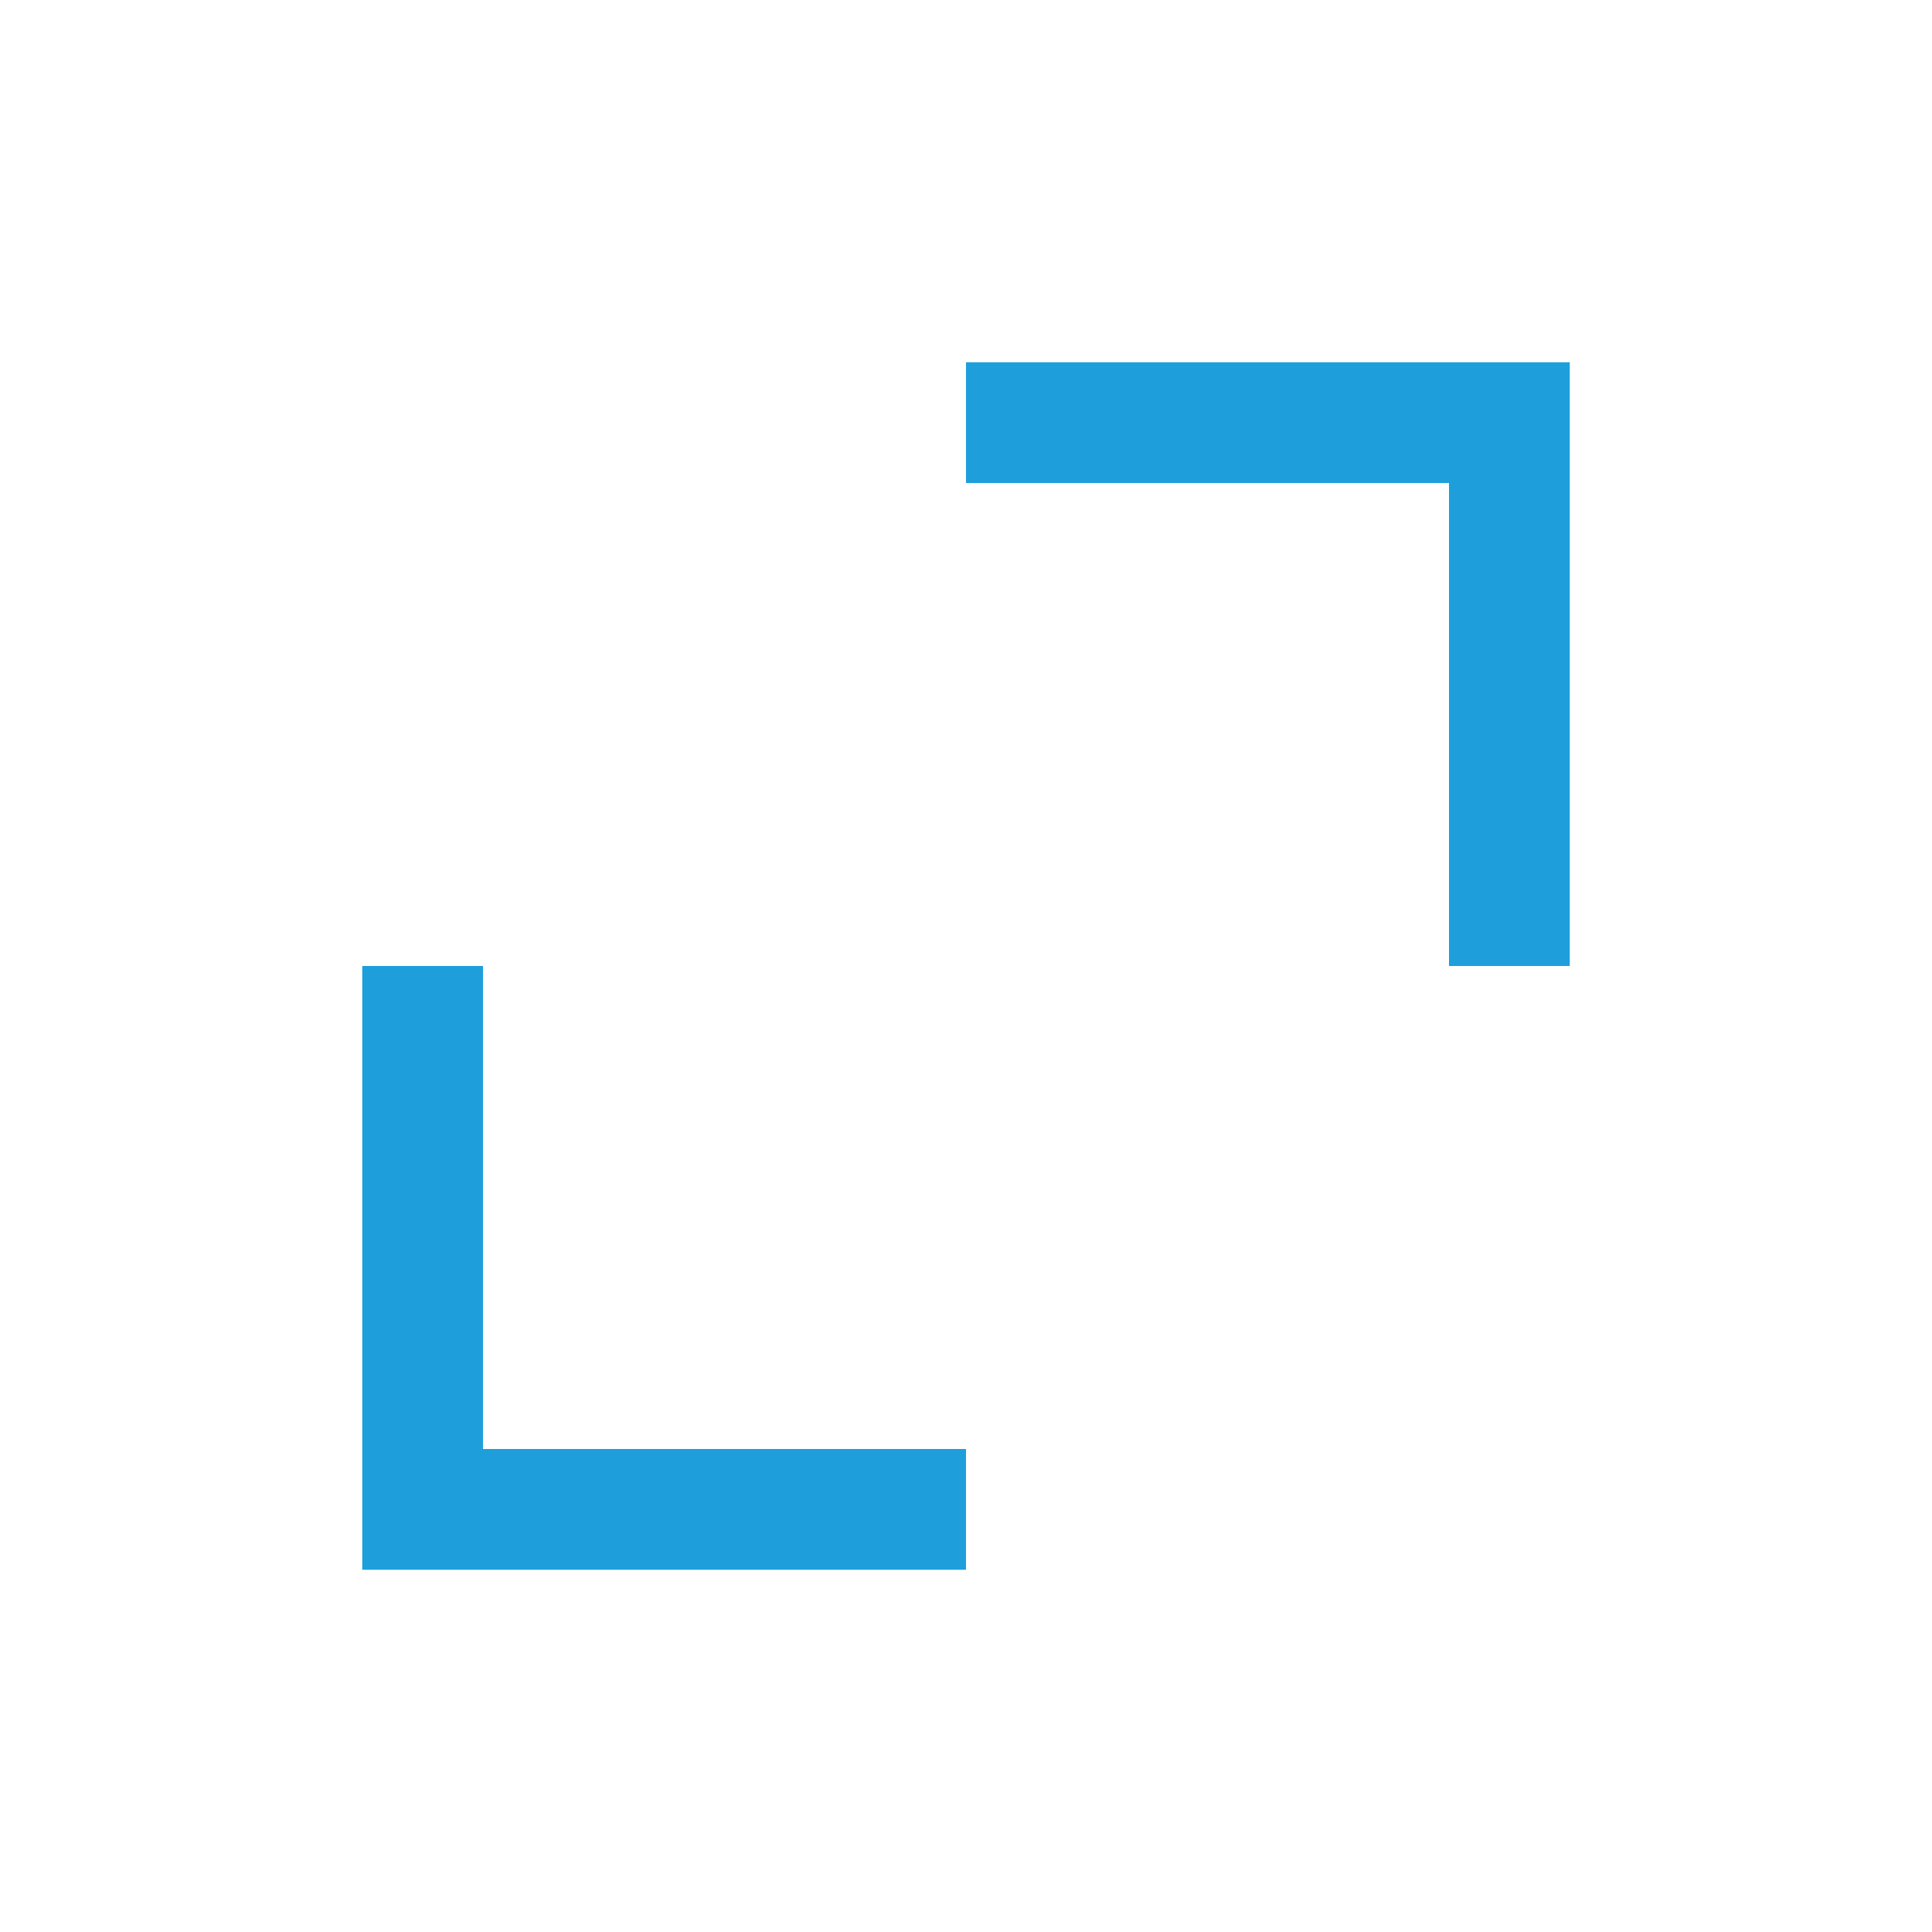 <svg xmlns="http://www.w3.org/2000/svg" xmlns:xlink="http://www.w3.org/1999/xlink" width="55" height="55" x="0" y="0" viewBox="0 0 32 32" style="enable-background:new 0 0 512 512" xml:space="preserve" class=""><g><path d="M26 16h-2V8h-8V6h10zm-10 8H8v-8H6v10h10z" fill="#1e9fdc" opacity="1" data-original="#000000" class=""></path></g></svg>
